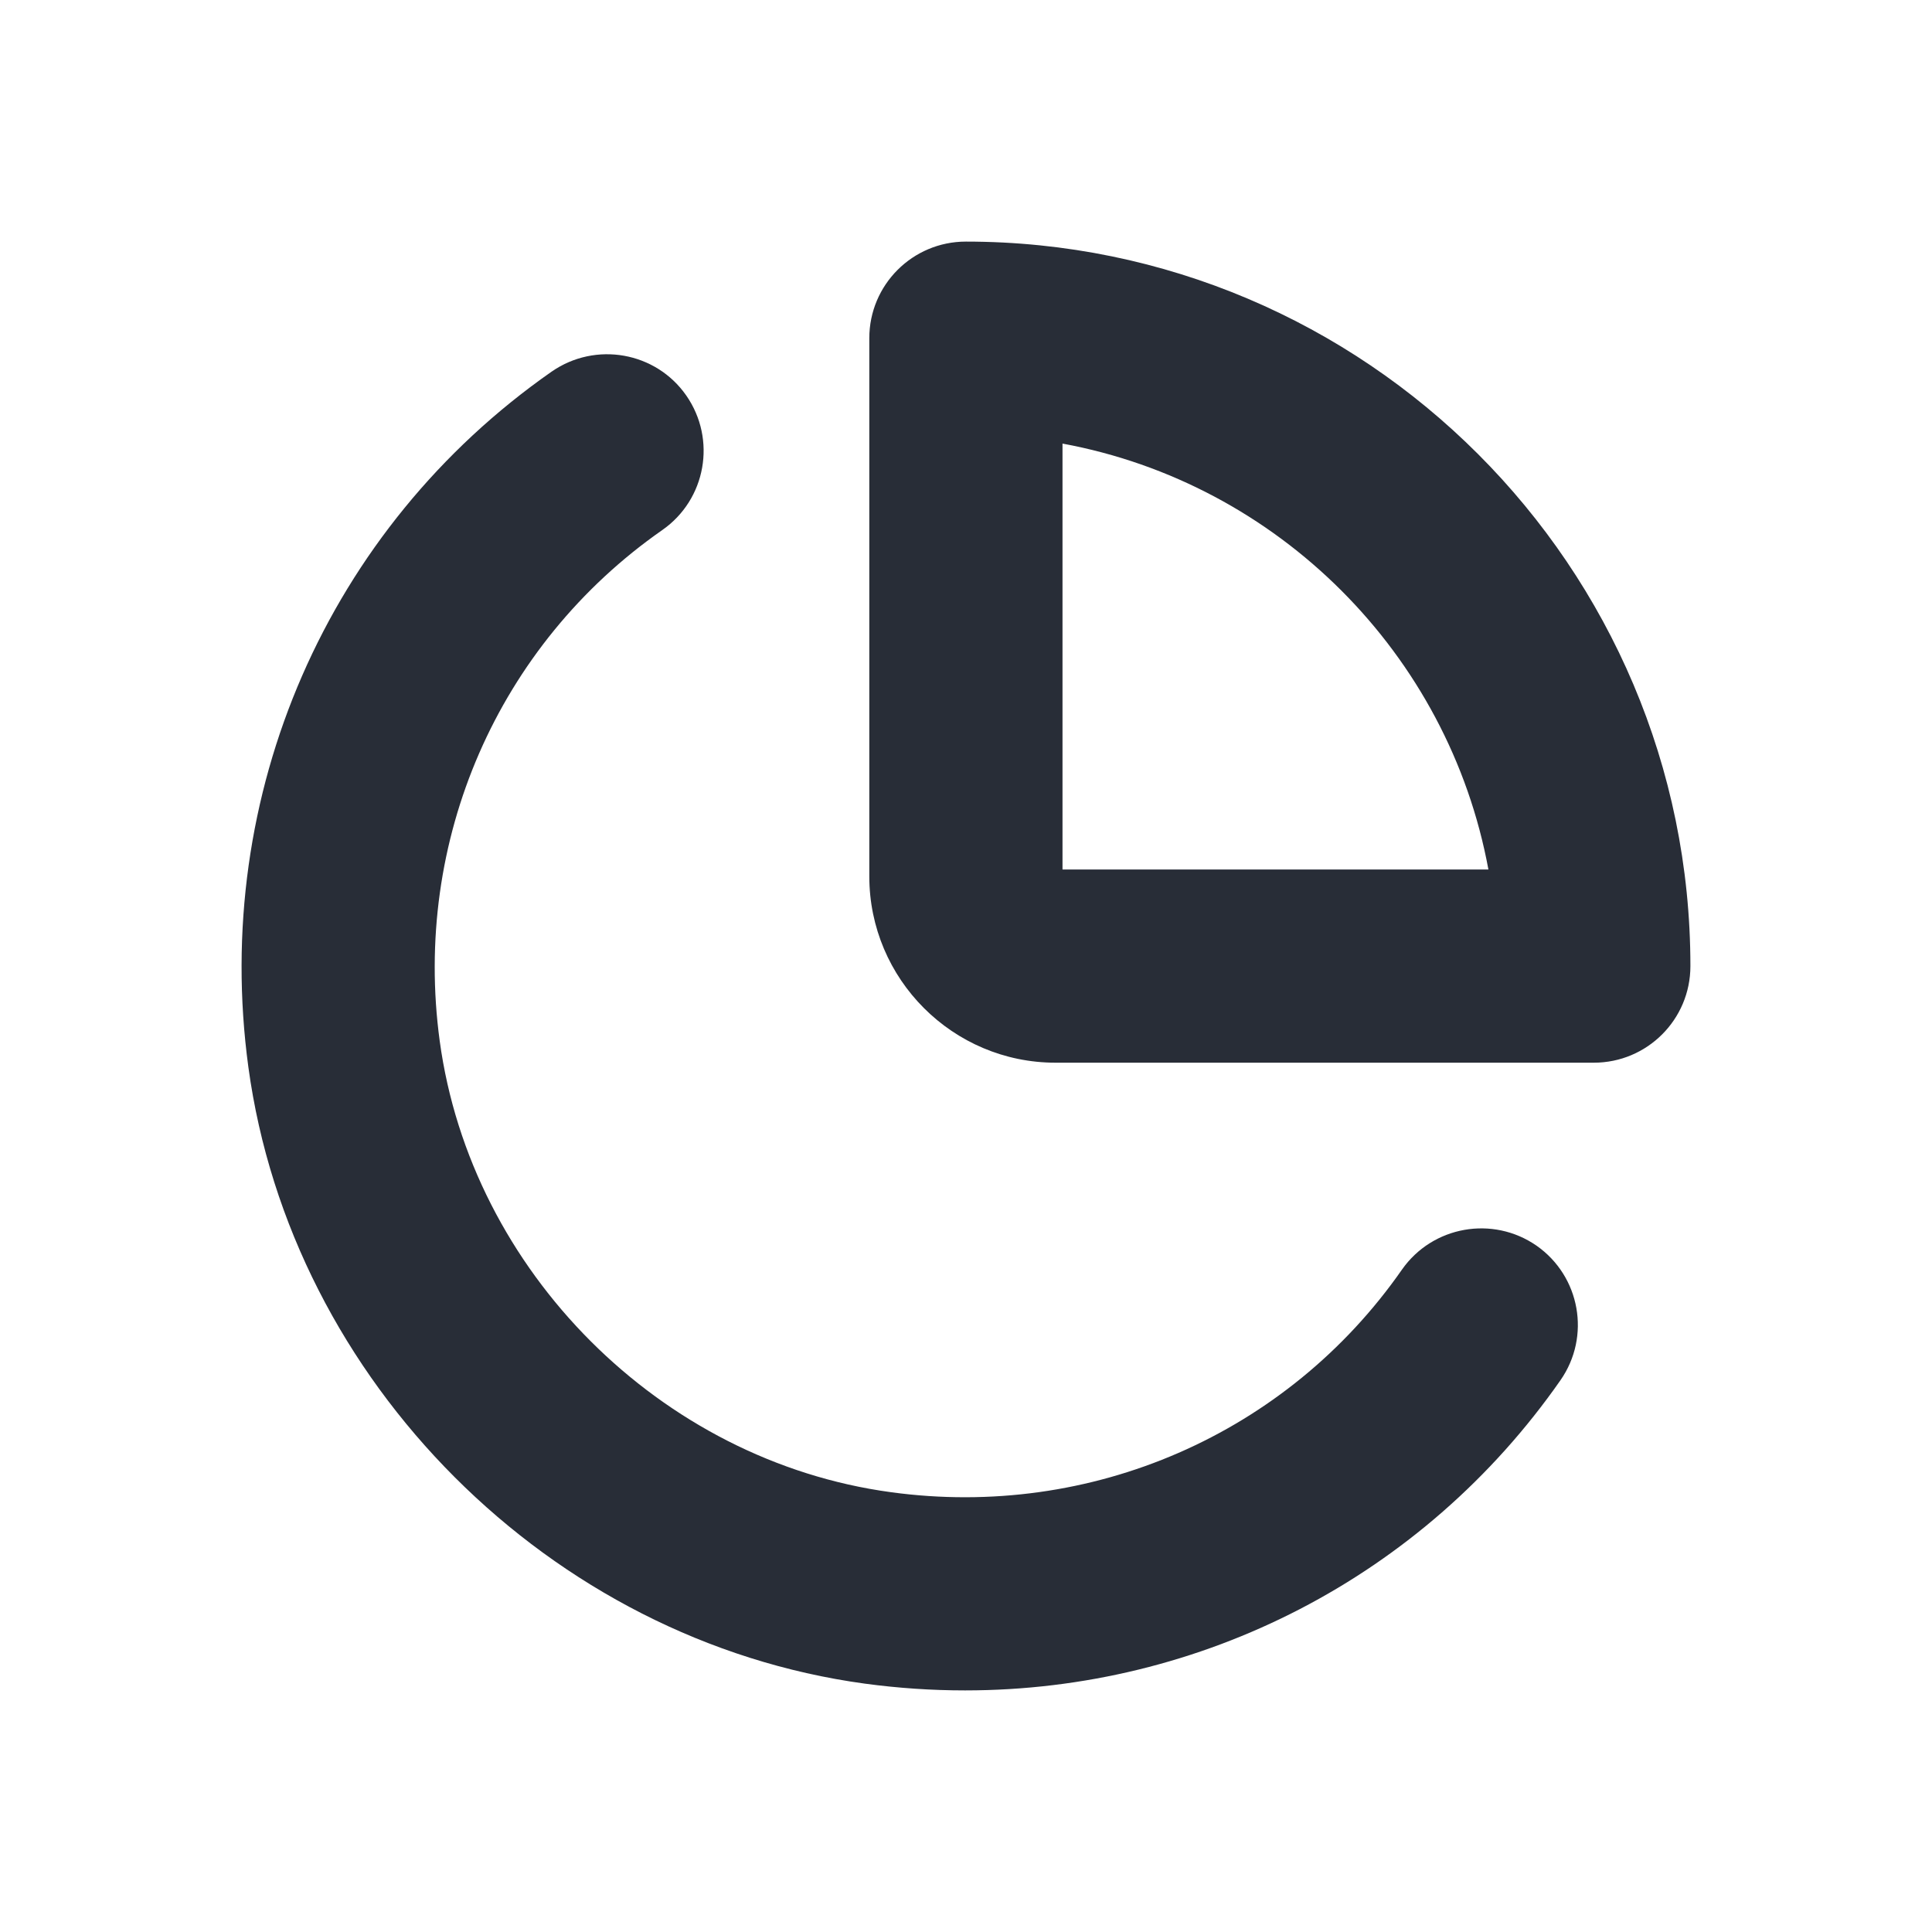 <svg width="20" height="20" viewBox="0 0 20 20" fill="none" xmlns="http://www.w3.org/2000/svg">
<path d="M16.499 11.001H10.927C9.864 11.001 8.999 10.136 8.999 9.072V3.501C8.999 2.948 9.447 2.501 9.999 2.501C14.135 2.501 17.499 5.865 17.499 10.001C17.499 10.554 17.051 11.001 16.499 11.001ZM10.999 9.001H15.408C14.996 6.769 13.232 5.004 10.999 4.592V9.001ZM16.154 14.288C16.47 13.835 16.359 13.212 15.906 12.895C15.453 12.581 14.83 12.691 14.513 13.143C13.325 14.847 11.295 15.731 9.222 15.447C6.84 15.124 4.876 13.16 4.552 10.777C4.27 8.702 5.153 6.675 6.856 5.487C7.309 5.171 7.42 4.548 7.104 4.094C6.789 3.642 6.166 3.532 5.712 3.846C3.391 5.466 2.188 8.225 2.571 11.046C3.014 14.302 5.698 16.986 8.953 17.429C9.301 17.476 9.647 17.499 9.991 17.499C12.437 17.499 14.734 16.323 16.154 14.288Z" fill="#282D37"/>
</svg>
